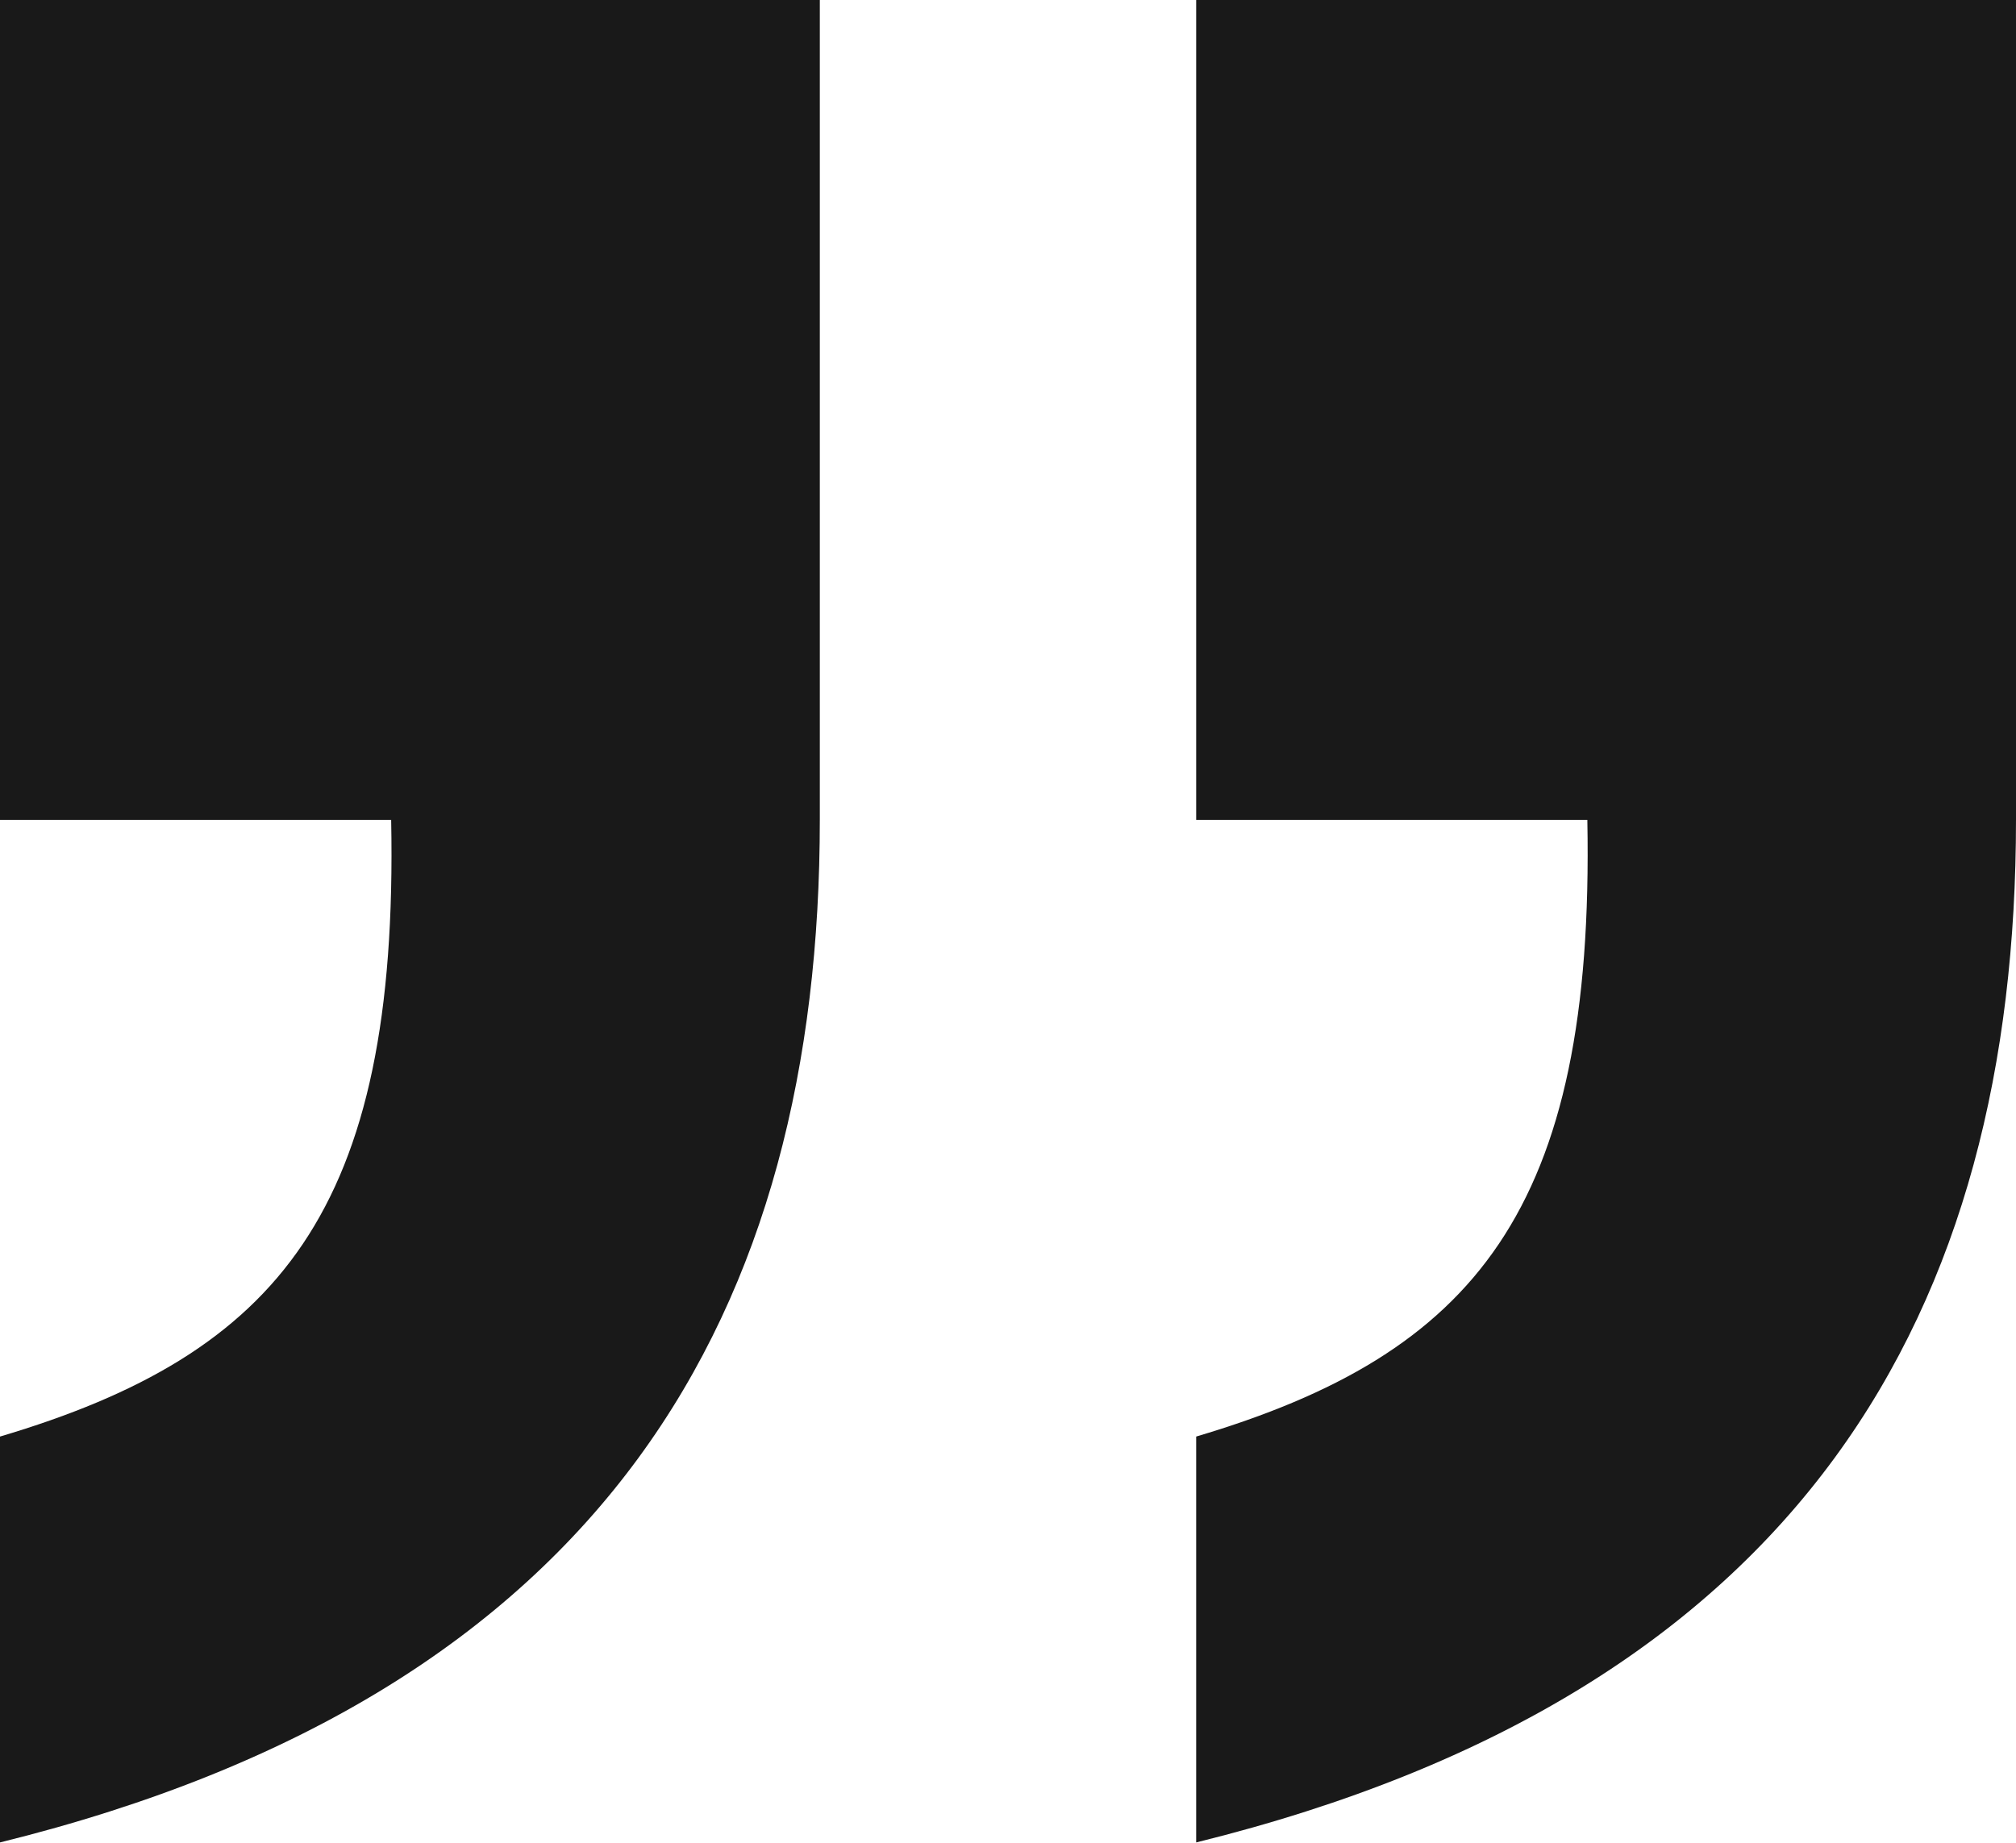 <?xml version="1.0" encoding="UTF-8"?>
<svg id="quote-mark" data-name="quote-mark" xmlns="http://www.w3.org/2000/svg" viewBox="0 0 84.42 77.18">
  <defs>
    <style>
      .cls-1 {
        fill: #191919;
      }
    </style>
  </defs>
  <g id="Layer_1-2" data-name="Layer 1">
    <path class="cls-1" d="M0,60.17c11.66-3.46,16.7-9.45,16.38-25.83H0V0h34.33v34.33c0,20.48-8.82,36.54-34.33,42.84v-17.01ZM50.09,60.17c11.65-3.46,16.69-9.45,16.38-25.83h-16.38V0h34.33v34.33c0,20.48-8.82,36.54-34.33,42.84v-17.01Z"/>
  </g>
</svg>